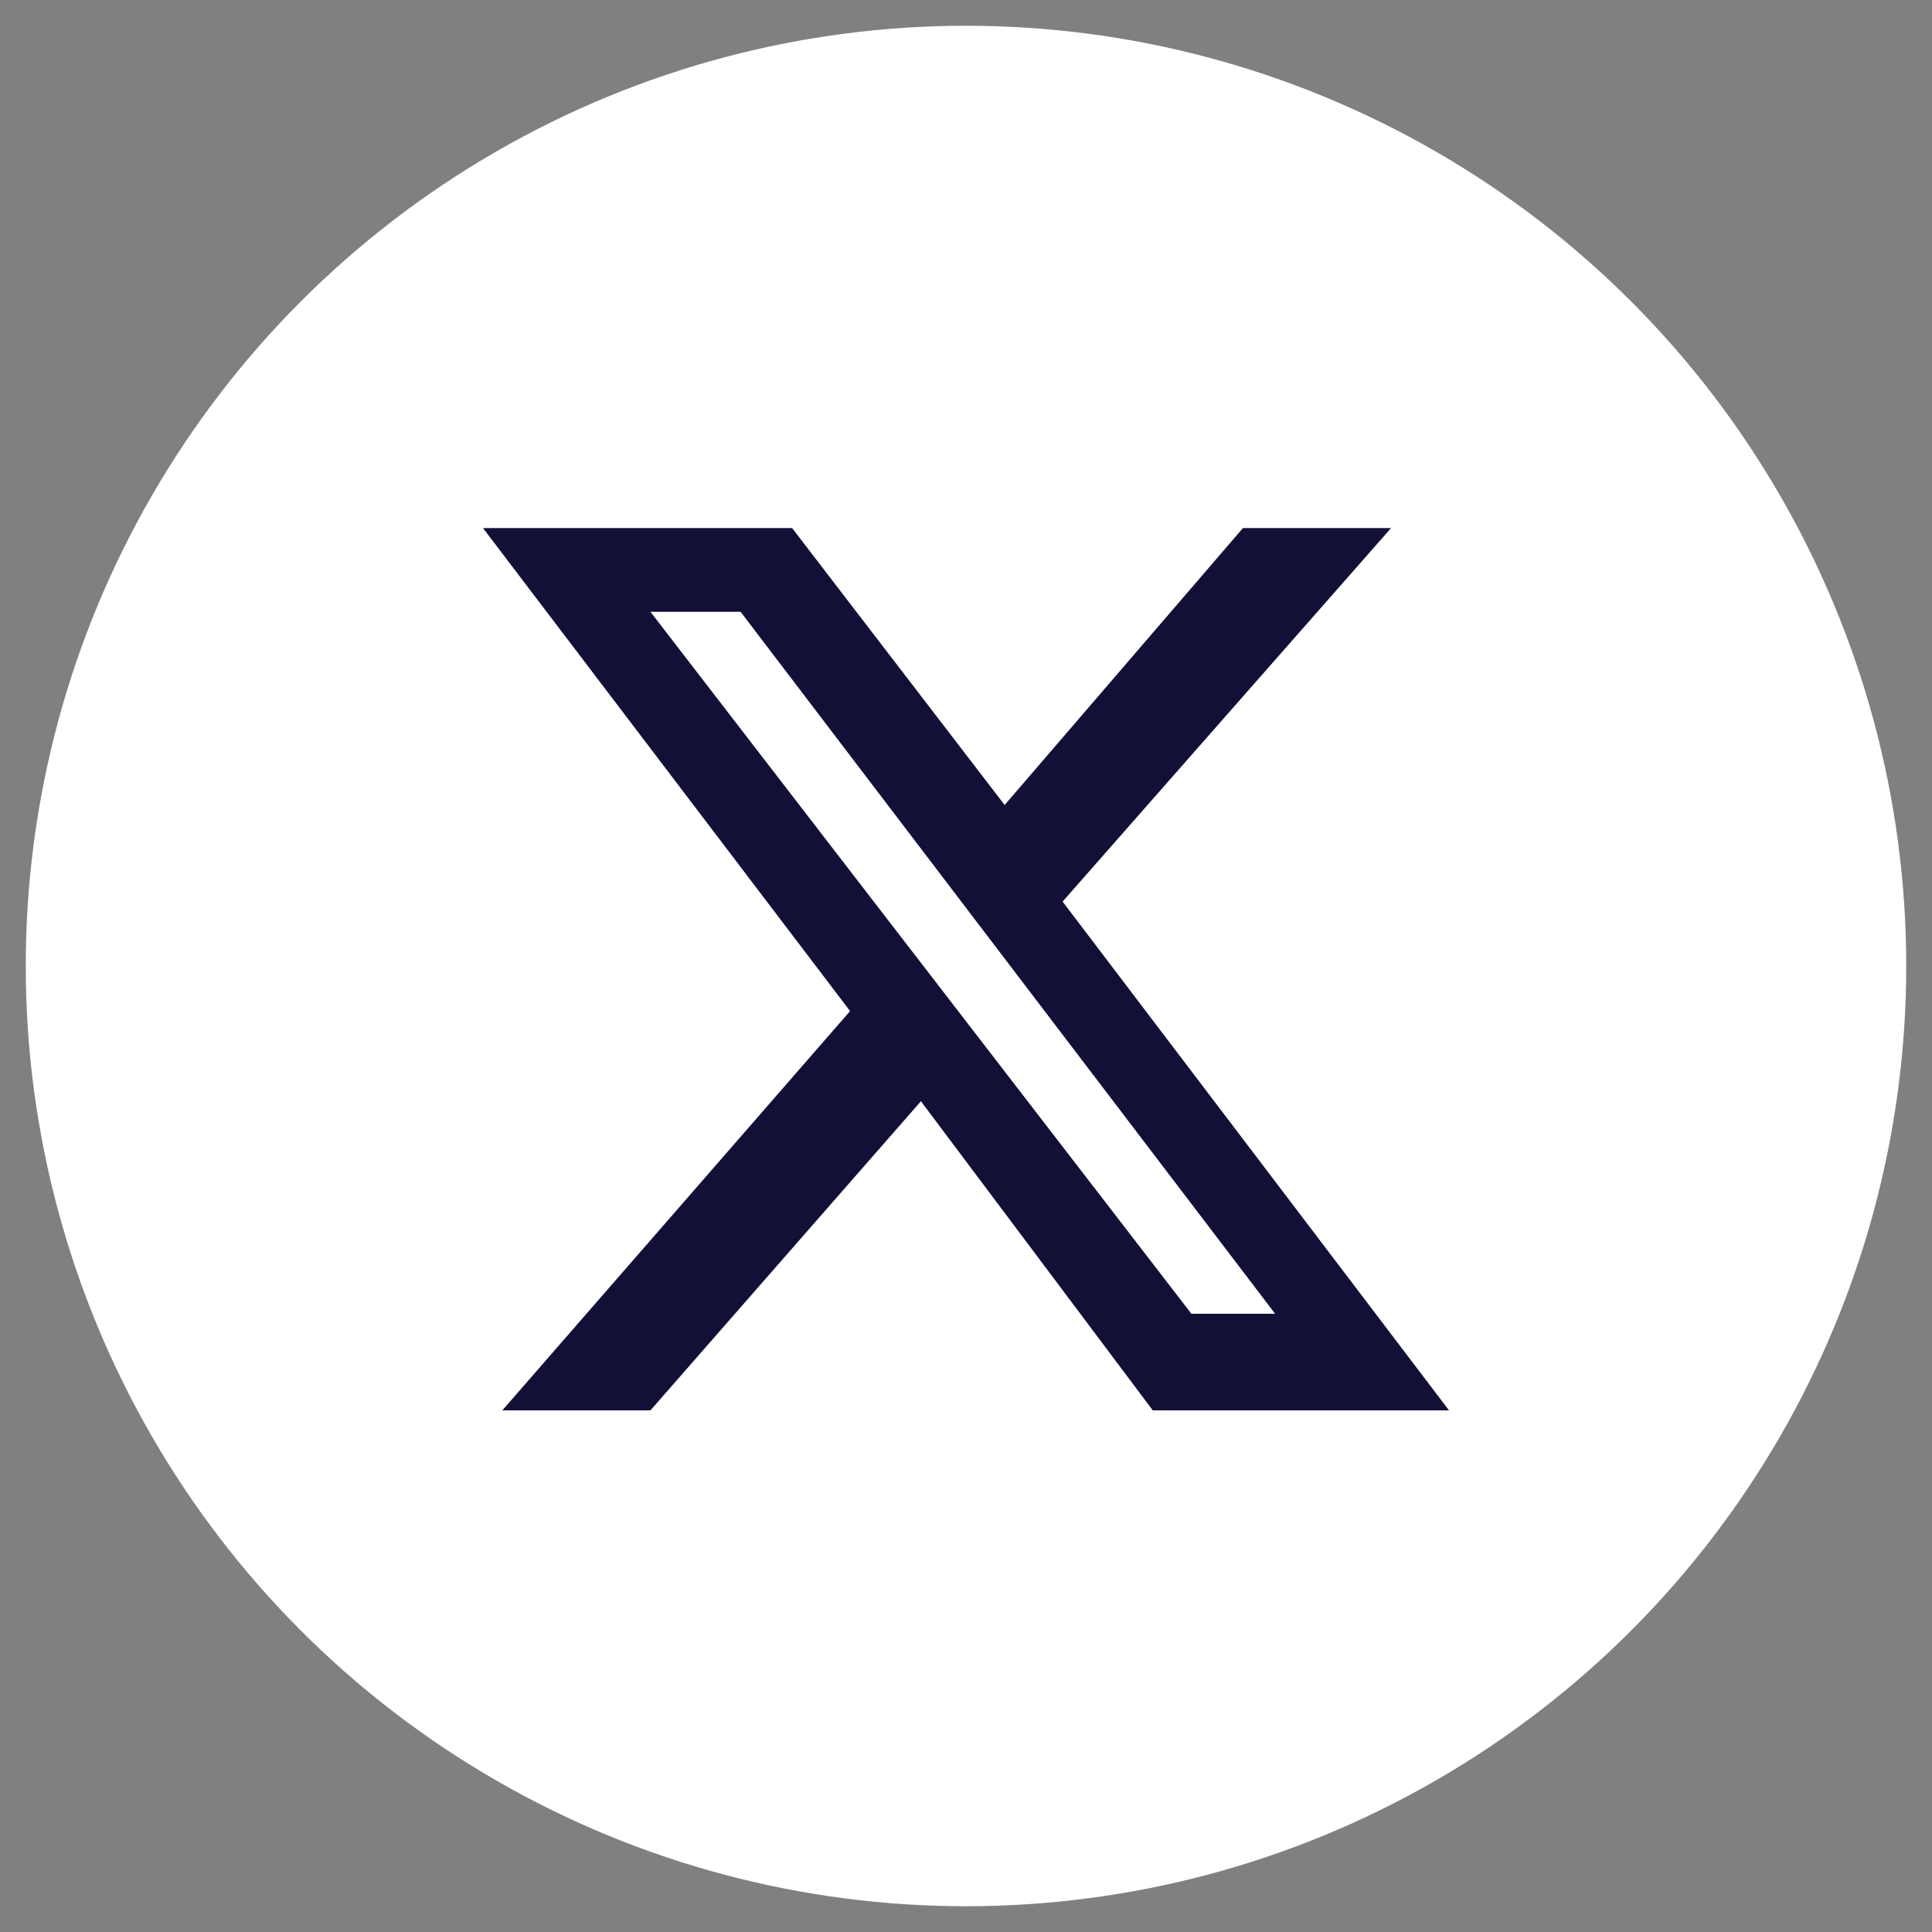 <?xml version="1.0" encoding="utf-8"?>
<!-- Generator: Adobe Illustrator 27.8.0, SVG Export Plug-In . SVG Version: 6.00 Build 0)  -->
<svg version="1.1" id="Livello_1" xmlns="http://www.w3.org/2000/svg" xmlns:xlink="http://www.w3.org/1999/xlink" x="0px" y="0px"
	 viewBox="0 0 30 30" style="enable-background:new 0 0 30 30;" xml:space="preserve">
<rect x="0" y="0" width="30" height="30" fill="#808080" stroke="none"/>
<style type="text/css">
	.st0{fill:#FFFFFF;}
	.st1{fill:#121037;}
</style>
<g>
	<circle class="st0" cx="15" cy="15" r="14.6"/>
	<g>
		<path class="st1" d="M19.3,8.2h2.3l-5.1,5.8l6,7.9h-4.6l-3.6-4.8l-4.2,4.8H7.8l5.4-6.2L7.5,8.2h4.8l3.3,4.3L19.3,8.2z M18.5,20.4
			h1.3L11.5,9.5h-1.4L18.5,20.4z"/>
	</g>
</g>
</svg>
